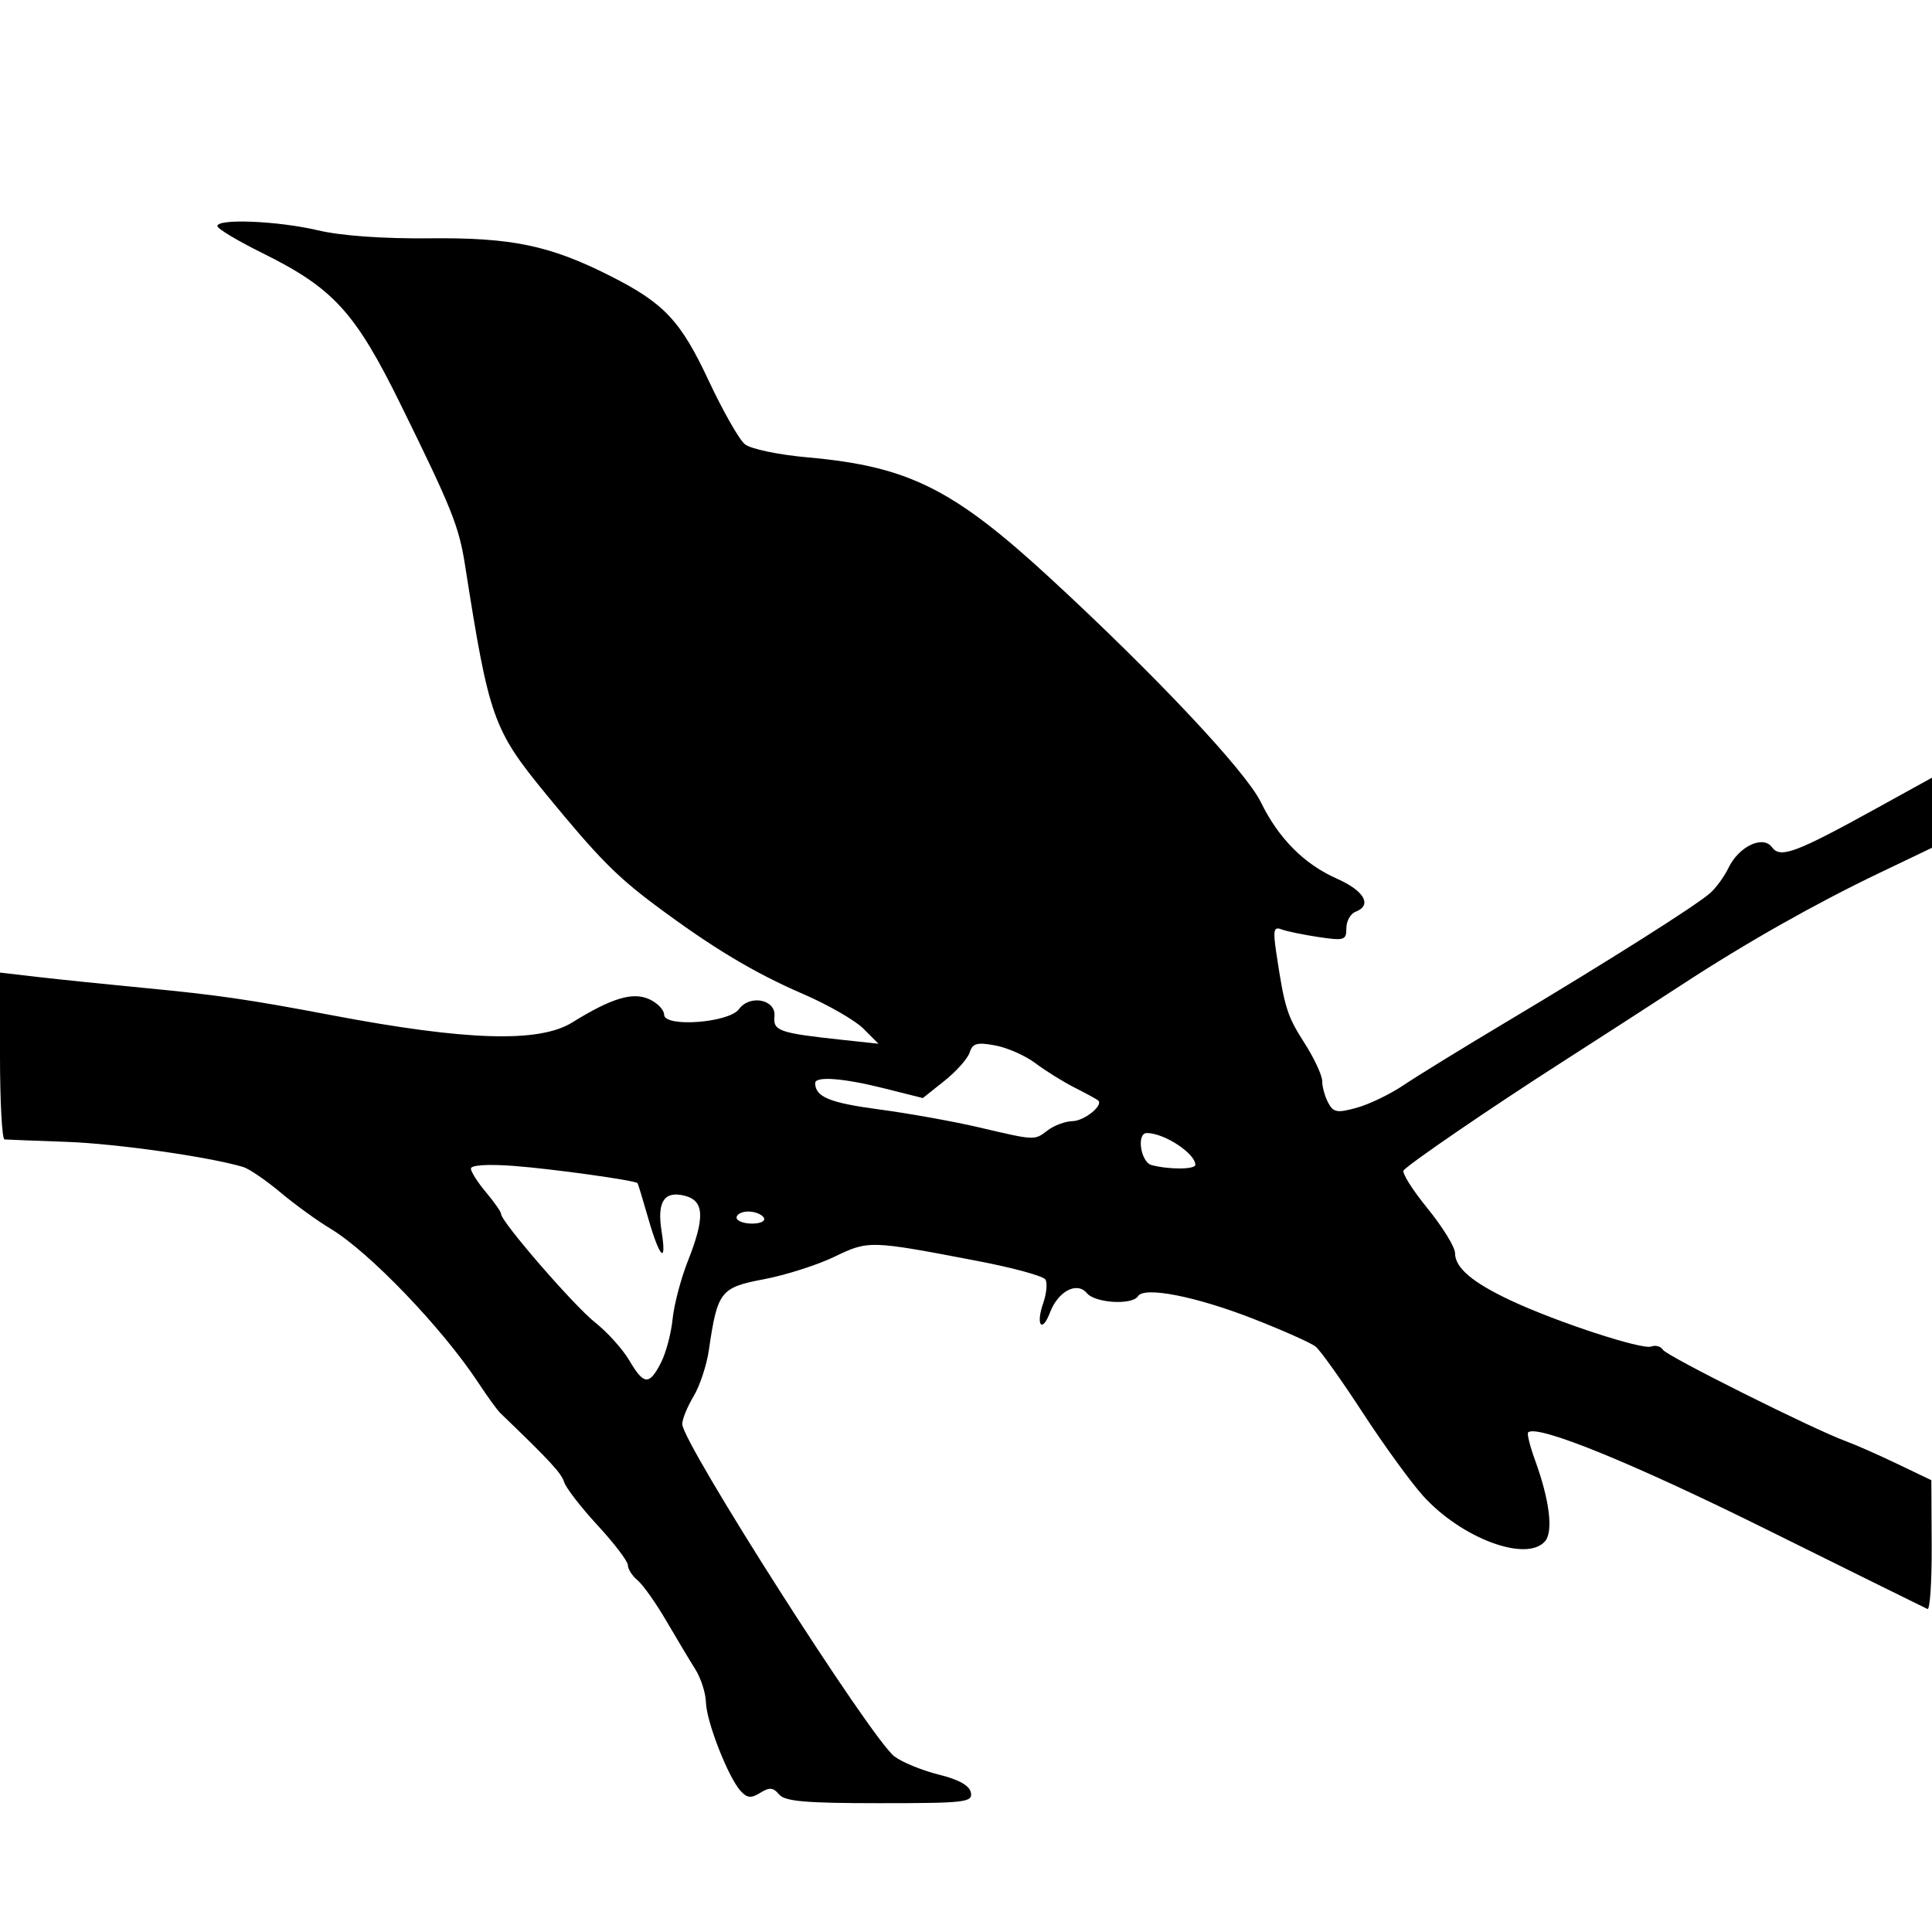 <?xml version="1.0" encoding="UTF-8" standalone="no"?>
<!-- Created with Inkscape (http://www.inkscape.org/) -->

<svg
   xmlns:dc="http://purl.org/dc/elements/1.1/"
   xmlns:cc="http://creativecommons.org/ns#"
   xmlns:rdf="http://www.w3.org/1999/02/22-rdf-syntax-ns#"
   xmlns:svg="http://www.w3.org/2000/svg"
   xmlns="http://www.w3.org/2000/svg"
   xmlns:sodipodi="http://sodipodi.sourceforge.net/DTD/sodipodi-0.dtd"
   xmlns:inkscape="http://www.inkscape.org/namespaces/inkscape"
   id="svg3039"
   version="1.1"
   inkscape:version="0.48.4 r9939"
   width="320"
   height="320"
   sodipodi:docname="Mockingbird silhouette.jpg">
  <defs
     id="defs3043">
    <filter
       id="filter3049"
       inkscape:label="Sharpen"
       x="0"
       y="0"
       width="1"
       height="1"
       inkscape:menu="Image effects"
       inkscape:menu-tooltip="Sharpen edges and boundaries within the object, force=0.15"
       color-interpolation-filters="sRGB">
      <feConvolveMatrix
         id="feConvolveMatrix3051"
         bias="0"
         result="result0"
         preserveAlpha="true"
         targetY="1"
         targetX="1"
         divisor="1"
         in="SourceGraphic"
         kernelMatrix="1 1 1 1 -8 1 1 1 1"
         order="3 3" />
      <feColorMatrix
         id="feColorMatrix3053"
         values="-0.15 -0.3 -0.05 0 1 -0.15 -0.3 -0.05 0 1 -0.15 -0.3 -0.05 0 1 0 0 0 1 0"
         result="fbSourceGraphic" />
      <feColorMatrix
         result="fbSourceGraphicAlpha"
         in="fbSourceGraphic"
         values="0 0 0 -1 0 0 0 0 -1 0 0 0 0 -1 0 0 0 0 1 0"
         id="feColorMatrix3055" />
      <feGaussianBlur
         id="feGaussianBlur3057"
         stdDeviation="2"
         in="fbSourceGraphicAlpha"
         result="result0" />
      <feComposite
         id="feComposite3059"
         in2="result0"
         result="result3"
         operator="arithmetic"
         in="fbSourceGraphic"
         k2="1"
         k3="10" />
      <feComposite
         id="feComposite3061"
         in2="result3"
         k2="1"
         operator="in"
         in="result3"
         result="fbSourceGraphic" />
      <feColorMatrix
         result="fbSourceGraphicAlpha"
         in="fbSourceGraphic"
         values="0 0 0 -1 0 0 0 0 -1 0 0 0 0 -1 0 0 0 0 1 0"
         id="feColorMatrix3083" />
      <feConvolveMatrix
         id="feConvolveMatrix3085"
         order="3 3"
         kernelMatrix="0 -0.15 0 -0.15 1.6 -0.15 0 -0.15 0"
         divisor="1"
         in="fbSourceGraphic"
         targetX="1"
         targetY="1" />
    </filter>
  </defs>
  <sodipodi:namedview
     pagecolor="#ffffff"
     bordercolor="#666666"
     borderopacity="1"
     objecttolerance="10"
     gridtolerance="10"
     guidetolerance="10"
     inkscape:pageopacity="0"
     inkscape:pageshadow="2"
     inkscape:window-width="1280"
     inkscape:window-height="741"
     id="namedview3041"
     showgrid="false"
     inkscape:zoom="0.75"
     inkscape:cx="160"
     inkscape:cy="160"
     inkscape:window-x="0"
     inkscape:window-y="0"
     inkscape:window-maximized="1"
     inkscape:current-layer="svg3039" />
  <path
     style="fill:#000000"
     d="m 129.037,297.211 c -0.962,-1.16 -1.593,-1.214 -3.106,-0.27 -1.515,0.946 -2.173,0.886 -3.257,-0.295 -2.043,-2.227 -5.664,-11.468 -5.747,-14.666 -0.04,-1.548 -0.828,-4.013 -1.75,-5.477 -0.922,-1.464 -3.088,-5.079 -4.813,-8.033 -1.725,-2.954 -3.862,-5.974 -4.75,-6.71 C 104.726,261.025 104,259.894 104,259.249 c 0,-0.645 -2.248,-3.605 -4.997,-6.579 -2.748,-2.974 -5.251,-6.208 -5.562,-7.188 -0.479,-1.508 -2.319,-3.498 -10.586,-11.446 -0.498,-0.478 -2.131,-2.733 -3.63,-5.01 -5.965,-9.06 -18.096,-21.698 -24.506,-25.531 -2.143,-1.281 -5.869,-3.983 -8.281,-6.004 -2.412,-2.021 -5.184,-3.912 -6.162,-4.203 -5.649,-1.683 -20.986,-3.865 -29.227,-4.159 -5.253,-0.187 -9.888,-0.368 -10.3,-0.402 -0.412,-0.034 -0.75,-6.266 -0.75,-13.849 l 0,-13.787 L 6.25,161.817 c 3.438,0.398 11.425,1.221 17.75,1.828 12.153,1.166 17.254,1.909 31,4.517 22.271,4.225 34.296,4.586 39.77,1.194 6.539,-4.052 10.026,-5.103 12.775,-3.85 1.35,0.615 2.455,1.766 2.455,2.558 0,2.142 10.734,1.35 12.389,-0.914 1.818,-2.486 6.176,-1.6 5.886,1.196 -0.249,2.406 0.78,2.762 11.225,3.885 l 6,0.645 -2.5,-2.505 c -1.375,-1.378 -5.875,-3.962 -10,-5.743 -8.113,-3.503 -15.083,-7.692 -24.5,-14.725 -6.395,-4.776 -9.478,-7.907 -17.957,-18.237 -8.884,-10.823 -9.526,-12.629 -13.51,-38 -1.024,-6.525 -2.153,-9.345 -10.678,-26.682 -7.507,-15.265 -11.139,-19.249 -22.825,-25.031 -4.141,-2.049 -7.529,-4.077 -7.529,-4.506 0,-1.28 10.046,-0.858 16.651,0.699 3.849,0.908 10.773,1.404 18.5,1.326 13.612,-0.137 19.896,1.17 29.897,6.218 8.954,4.52 11.669,7.406 16.332,17.361 2.348,5.013 5.041,9.747 5.985,10.521 0.966,0.792 5.523,1.747 10.425,2.186 16.689,1.494 24.085,5.185 40.24,20.083 17.357,16.007 32.302,31.904 34.797,37.014 2.927,5.994 7.183,10.28 12.58,12.667 4.586,2.028 5.928,4.418 3.092,5.506 -0.825,0.317 -1.5,1.541 -1.5,2.721 0,1.984 -0.347,2.093 -4.628,1.451 -2.545,-0.382 -5.307,-0.955 -6.138,-1.273 -1.265,-0.486 -1.4,0.149 -0.835,3.923 1.36,9.069 1.777,10.403 4.661,14.905 1.616,2.523 2.939,5.365 2.939,6.316 0,0.951 0.447,2.563 0.993,3.584 0.862,1.611 1.486,1.72 4.731,0.824 2.056,-0.568 5.546,-2.252 7.757,-3.744 2.211,-1.491 9.869,-6.202 17.019,-10.468 16.751,-9.995 31.519,-19.336 33.785,-21.37 0.982,-0.881 2.332,-2.743 3,-4.136 1.71,-3.567 5.715,-5.475 7.208,-3.434 1.384,1.892 3.908,0.95 17.396,-6.49 L 320,128.809 l 0,5.804 0,5.804 -8.75,4.19 c -10.685,5.117 -22.122,11.59 -32.75,18.537 -4.4,2.876 -13.4,8.69 -20,12.921 -11.365,7.285 -24.585,16.315 -26.01,17.766 -0.359,0.365 1.409,3.195 3.929,6.289 2.52,3.093 4.581,6.437 4.581,7.431 0,2.427 2.845,4.849 9.21,7.84 7.589,3.566 21.78,8.217 23.297,7.635 0.71,-0.272 1.582,-0.024 1.938,0.552 0.643,1.041 25.039,13.225 30.303,15.135 1.513,0.549 5.315,2.226 8.448,3.726 l 5.696,2.728 0.054,10.833 c 0.03,5.958 -0.284,10.683 -0.696,10.5 -0.412,-0.183 -12.45,-6.133 -26.75,-13.222 -22.249,-11.029 -37.916,-17.402 -39.394,-16.024 -0.217,0.202 0.305,2.29 1.161,4.64 2.375,6.523 3.025,11.717 1.671,13.348 -2.996,3.61 -13.837,-0.401 -20.239,-7.489 -2.021,-2.238 -6.535,-8.46 -10.03,-13.828 -3.495,-5.368 -6.988,-10.266 -7.761,-10.886 -0.773,-0.619 -5.456,-2.706 -10.406,-4.636 -9.481,-3.698 -17.997,-5.36 -19.016,-3.713 -0.936,1.514 -7.096,1.148 -8.467,-0.504 -1.629,-1.963 -4.759,-0.331 -6.093,3.178 -1.341,3.527 -2.407,2.123 -1.142,-1.505 0.557,-1.599 0.722,-3.372 0.366,-3.939 -0.356,-0.567 -5.373,-1.938 -11.148,-3.045 -17.968,-3.445 -18.13,-3.45 -23.816,-0.707 -2.824,1.362 -8.069,3.033 -11.657,3.714 -7.216,1.369 -7.697,1.99 -9.126,11.782 -0.361,2.475 -1.499,5.903 -2.529,7.618 -1.03,1.715 -1.873,3.778 -1.873,4.584 0,3.116 31.35,52.224 35.15,55.061 1.309,0.977 4.618,2.33 7.353,3.007 3.317,0.82 5.085,1.813 5.308,2.98 0.307,1.606 -0.94,1.75 -15.116,1.75 -12.303,0 -15.697,-0.296 -16.659,-1.455 z m -19.579,-71.464 c 0.83,-1.605 1.705,-4.868 1.943,-7.25 0.239,-2.382 1.371,-6.699 2.516,-9.592 2.88,-7.277 2.747,-10.034 -0.525,-10.856 -3.386,-0.85 -4.592,1.003 -3.815,5.866 0.897,5.621 -0.301,4.517 -2.172,-2 -0.908,-3.163 -1.721,-5.838 -1.807,-5.945 -0.373,-0.466 -14.21,-2.39 -20.606,-2.865 -4.177,-0.31 -6.993,-0.132 -6.993,0.444 0,0.53 1.125,2.3 2.5,3.934 1.375,1.634 2.5,3.251 2.5,3.592 0,1.278 12.065,15.201 15.574,17.971 2.007,1.585 4.543,4.397 5.637,6.25 2.434,4.125 3.309,4.2 5.248,0.45 z M 126.5,201.667 c -0.34,-0.55 -1.491,-1 -2.559,-1 -1.068,0 -1.941,0.45 -1.941,1 0,0.55 1.152,1 2.559,1 1.451,0 2.292,-0.433 1.941,-1 z m 71.485,-8.75 c -0.039,-1.903 -5.159,-5.25 -8.032,-5.25 -1.755,0 -1.029,4.833 0.797,5.311 2.943,0.769 7.251,0.733 7.235,-0.061 z m -24.426,-5.718 c 1.068,-0.807 2.899,-1.482 4.069,-1.5 1.955,-0.029 5.176,-2.619 4.265,-3.429 -0.216,-0.192 -1.968,-1.148 -3.893,-2.124 -1.925,-0.976 -4.85,-2.796 -6.5,-4.043 -1.65,-1.247 -4.644,-2.572 -6.653,-2.945 -3.024,-0.561 -3.754,-0.36 -4.242,1.166 -0.324,1.014 -2.201,3.127 -4.172,4.696 l -3.584,2.853 -6.38,-1.603 c -6.846,-1.72 -11.479,-2.064 -11.454,-0.853 0.046,2.272 2.407,3.244 10.506,4.326 4.939,0.66 12.354,1.988 16.479,2.951 9.609,2.243 9.28,2.229 11.559,0.505 z"
     id="path3105"
     inkscape:connector-curvature="0" />
</svg>
